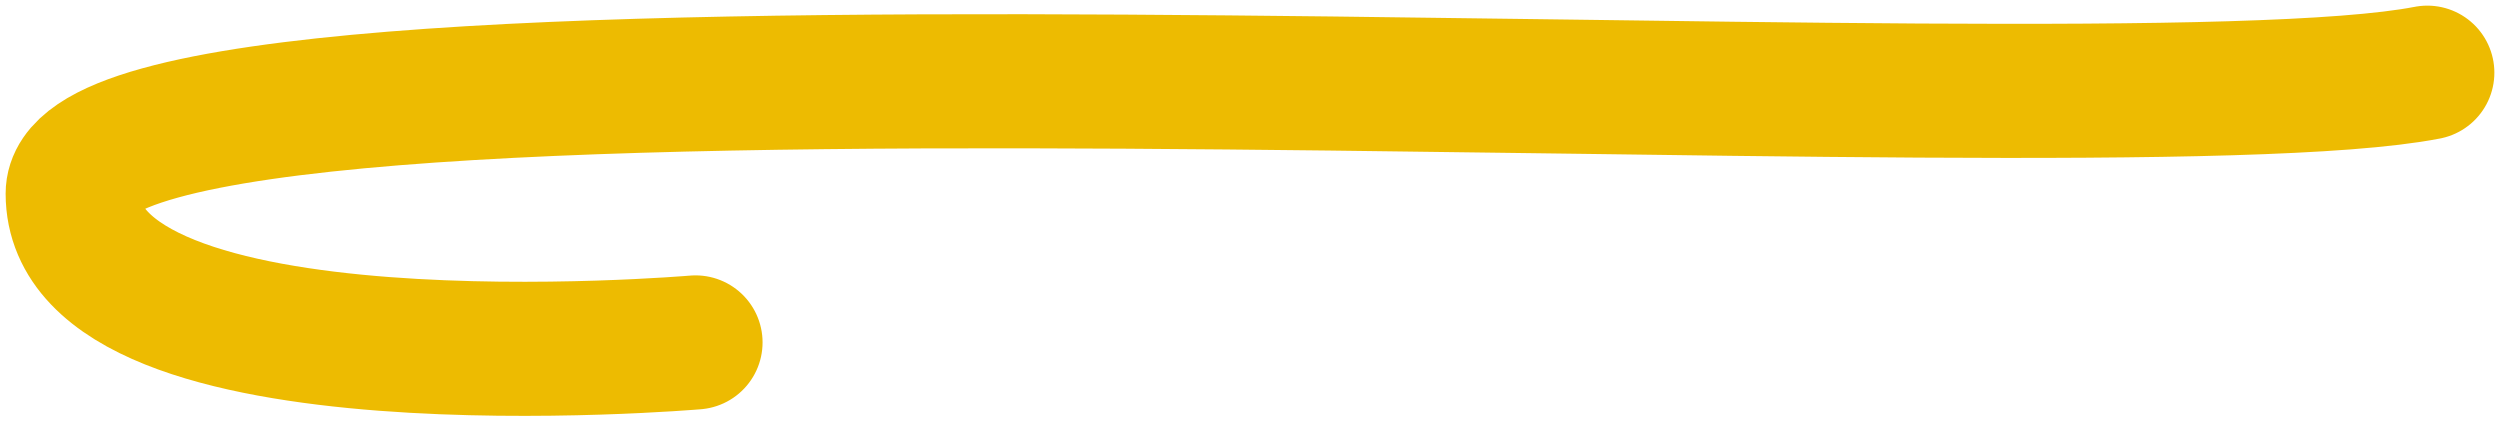 <svg width="172" height="29" viewBox="0 0 172 29" fill="none" xmlns="http://www.w3.org/2000/svg">
<path id="Vector 2" d="M167 5C144.006 9.48 5 -0.606 5 13.319C5 27.244 47.852 23.558 47.852 23.558" stroke="#EDBB01" stroke-width="9.225" stroke-linecap="round"/>
</svg>
